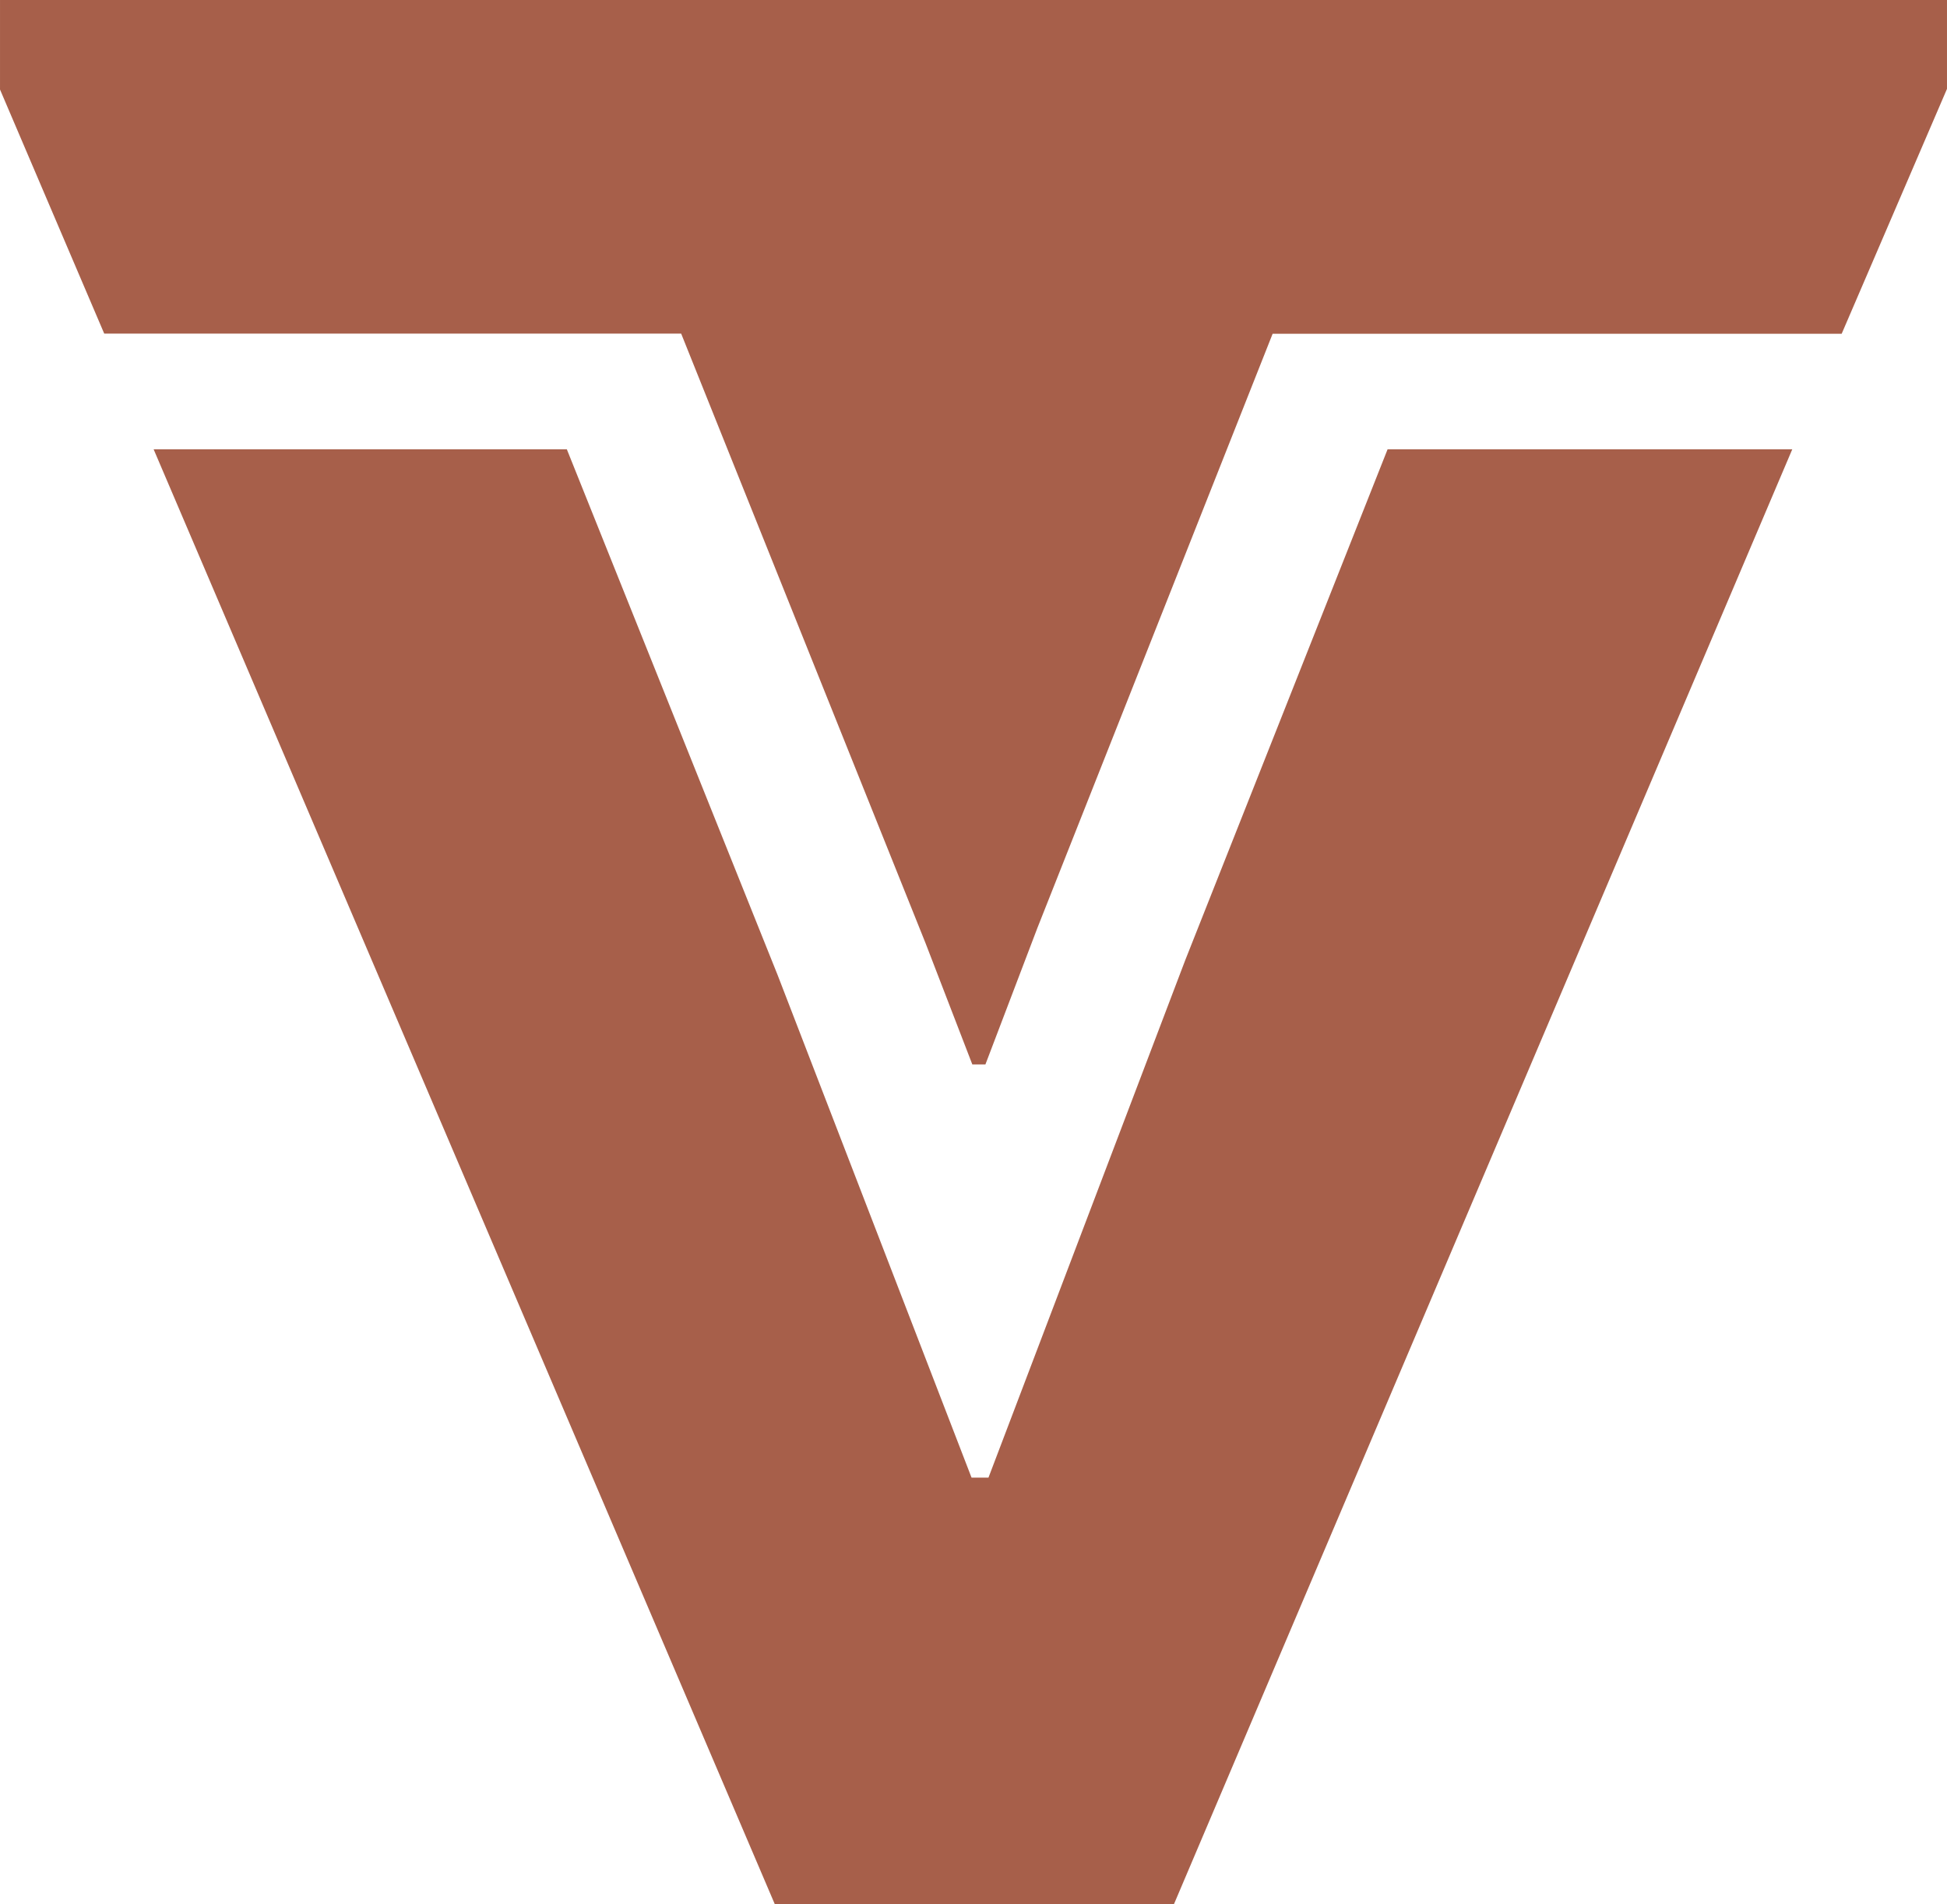 <?xml version="1.0" encoding="UTF-8"?> <svg xmlns="http://www.w3.org/2000/svg" xmlns:xlink="http://www.w3.org/1999/xlink" xmlns:xodm="http://www.corel.com/coreldraw/odm/2003" xml:space="preserve" width="18.305mm" height="17.904mm" version="1.1" style="shape-rendering:geometricPrecision; text-rendering:geometricPrecision; image-rendering:optimizeQuality; fill-rule:evenodd; clip-rule:evenodd" viewBox="0 0 123.31 120.61"> <defs> <style type="text/css"> .fil0 {fill:#A75F4A;fill-rule:nonzero} </style> </defs> <g id="Layer_x0020_1">  <path class="fil0" d="M62.6 93.6l12.46 -32.77 12.82 -32.37 25.63 0 -39.16 92.15 -25.28 0 -39.34 -92.15 26.17 0 13.35 33.3 12.28 31.83 1.07 0zm54.04 -72.46l-36.04 0 -14.9 37.64 -3.29 8.64 -0.83 0 -2.97 -7.7 -15.47 -38.59 -36.54 0 -6.6 -15.46 0 -5.67 123.31 0 0 5.63 -6.67 15.51z"></path> </g> </svg> 